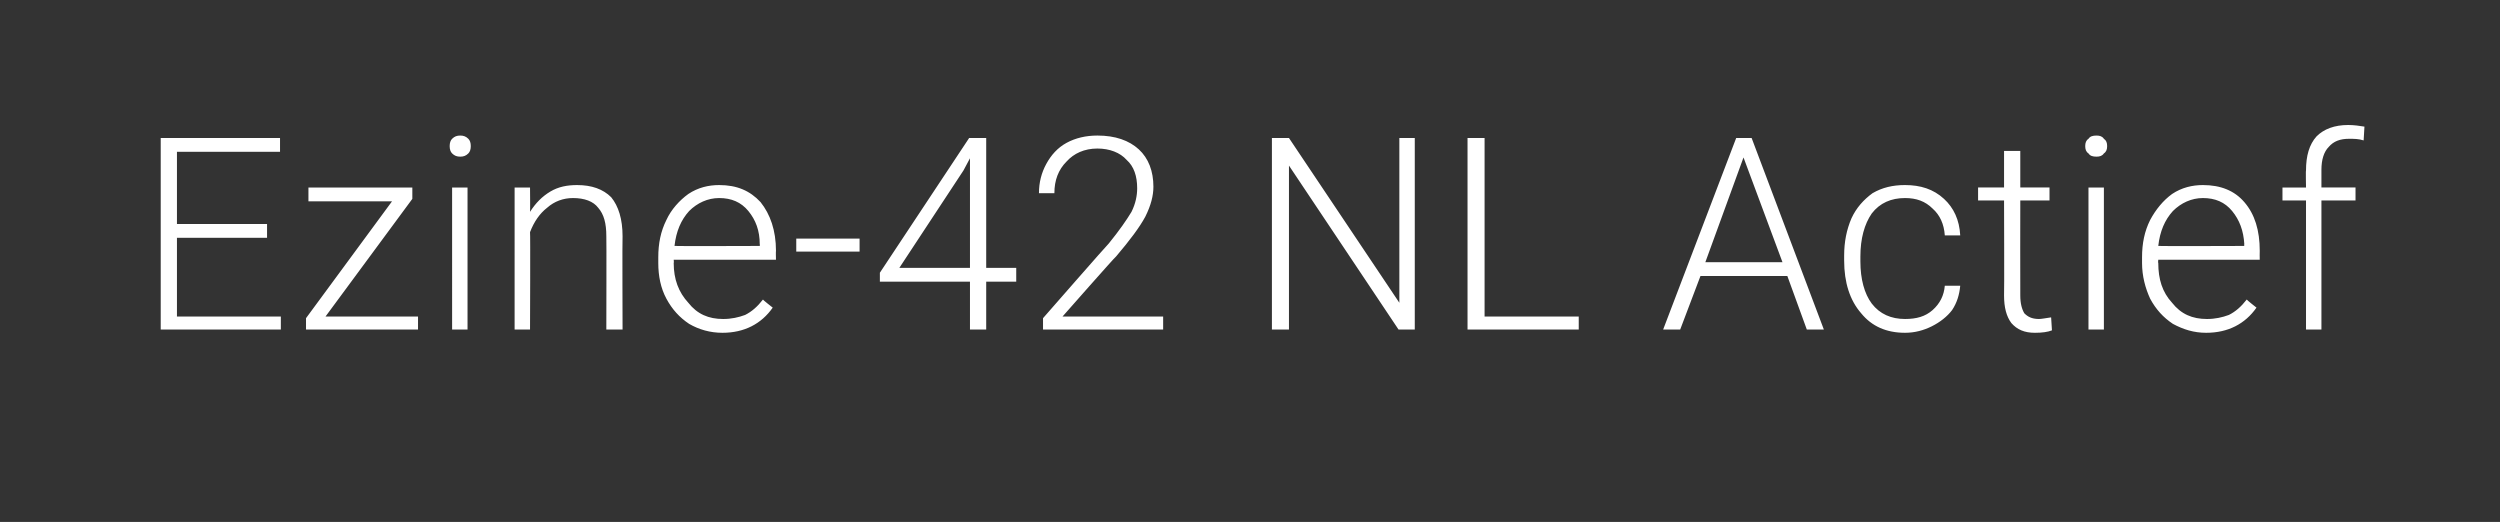 <?xml version="1.0" standalone="no"?><!DOCTYPE svg PUBLIC "-//W3C//DTD SVG 1.1//EN" "http://www.w3.org/Graphics/SVG/1.1/DTD/svg11.dtd"><svg xmlns="http://www.w3.org/2000/svg" version="1.1" width="308px" height="64.3px" viewBox="0 -1 308 64.3" style="top:-1px"><rect x="0" y="-1" width="308" height="64.3" fill="#333333" stroke="none"/><desc>Ezine 42 NL Actief</desc><defs/><g id="Polygon79867"><path d="m32.9 28.3H21.8v9.7h12.8v1.6H19.8V16h14.7v1.7H21.8v8.9h11.1v1.7zm7.2 9.7h11.4v1.6H37.7v-1.4l10.6-14.4H38v-1.7h12.8v1.4L40.1 38zm17.5 1.6h-1.9V22.1h1.9v17.5zM55.4 17c0-.4.1-.7.3-.9c.3-.3.6-.4 1-.4c.4 0 .7.1 1 .4c.2.2.3.5.3.9c0 .4-.1.7-.3.9c-.3.3-.6.4-1 .4c-.4 0-.7-.1-1-.4c-.2-.2-.3-.5-.3-.9zm9.9 5.1s.03 2.99 0 3c.7-1.1 1.5-1.9 2.5-2.5c1-.6 2.1-.8 3.3-.8c1.8 0 3.2.5 4.2 1.5c.9 1.1 1.4 2.7 1.4 4.8c-.04.02 0 11.5 0 11.5h-2s.03-11.49 0-11.5c0-1.6-.3-2.7-1-3.5c-.6-.8-1.7-1.2-3.1-1.2c-1.2 0-2.3.4-3.2 1.2c-.9.7-1.6 1.7-2.1 3c.05.02 0 12 0 12h-1.9V22.1h1.9zm29.9 14.8c-1.4 2-3.5 3.1-6.2 3.1c-1.5 0-2.9-.4-4.1-1.1c-1.2-.8-2.1-1.8-2.8-3.1c-.7-1.3-1-2.8-1-4.4v-.7c0-1.7.3-3.2 1-4.6c.6-1.3 1.6-2.4 2.7-3.2c1.2-.8 2.5-1.1 3.8-1.1c2.2 0 3.8.7 5.1 2.1c1.2 1.5 1.9 3.5 1.9 6c-.03.01 0 1.1 0 1.1H83s.04.37 0 .4c0 2 .6 3.6 1.8 4.9c1.1 1.4 2.5 2 4.3 2c1 0 1.9-.2 2.7-.5c.8-.4 1.5-1 2.2-1.9c-.02.05 1.2 1 1.2 1c0 0 0-.03 0 0zm-6.6-13.5c-1.4 0-2.7.6-3.7 1.6c-1 1.1-1.6 2.5-1.8 4.3c0 .04 10.5 0 10.5 0c0 0 .04-.17 0-.2c0-1.7-.5-3-1.4-4.1c-.9-1.1-2.1-1.6-3.6-1.6zm17.3 6.6h-7.8v-1.6h7.8v1.6zm15.6 2h3.7v1.7h-3.7v5.9h-2v-5.9h-11.1v-1.1l11-16.6h2.1v16zm-10.7 0h8.7V18.5l-.8 1.5l-7.9 12zm32.5 7.6h-14.8v-1.4s8.07-9.23 8.1-9.2c1.3-1.6 2.2-2.9 2.8-3.9c.5-1 .7-2 .7-2.9c0-1.5-.4-2.7-1.3-3.5c-.8-.9-2.1-1.4-3.6-1.4c-1.6 0-2.9.6-3.8 1.6c-1 1-1.5 2.3-1.5 3.9H128c0-1.3.3-2.5.9-3.6c.6-1.1 1.4-2 2.5-2.6c1.1-.6 2.4-.9 3.8-.9c2.2 0 3.9.6 5.1 1.7c1.2 1.1 1.8 2.7 1.8 4.6c0 1.1-.3 2.3-1 3.7c-.7 1.3-1.9 2.9-3.6 4.9c-.05-.04-6.6 7.4-6.6 7.4h12.4v1.6zm31 0h-2l-13.5-20.2v20.2h-2.1V16h2.1l13.6 20.3V16h1.9v23.6zm8.6-1.6h11.6v1.6h-13.7V16h2.1v22zm37.3-5h-10.7l-2.5 6.6h-2.1l9-23.6h1.9l8.9 23.6h-2.1l-2.4-6.6zm-10.1-1.7h9.5l-4.8-12.9l-4.7 12.9zm24.6 7c1.4 0 2.5-.3 3.4-1.1c.9-.8 1.4-1.8 1.5-3h1.9c-.1 1.1-.4 2.1-1 3c-.6.8-1.5 1.5-2.5 2c-1 .5-2.1.8-3.3.8c-2.3 0-4.1-.8-5.4-2.4c-1.4-1.6-2.1-3.8-2.1-6.5v-.6c0-1.7.3-3.2.9-4.6c.6-1.3 1.5-2.3 2.6-3.1c1.2-.7 2.5-1 4-1c1.9 0 3.5.5 4.8 1.7c1.2 1.1 1.9 2.6 2 4.5h-1.9c-.1-1.4-.6-2.5-1.5-3.3c-.9-.9-2-1.3-3.4-1.3c-1.7 0-3.1.6-4.1 1.9c-.9 1.3-1.4 3.1-1.4 5.3v.6c0 2.2.5 4 1.4 5.2c1 1.3 2.4 1.9 4.1 1.9zm14.2-20.7v4.5h3.6v1.6h-3.6s-.02 11.69 0 11.7c0 1 .2 1.7.5 2.2c.4.4.9.7 1.8.7c.3 0 .8-.1 1.5-.2l.1 1.6c-.5.2-1.2.3-2.1.3c-1.3 0-2.2-.4-2.9-1.2c-.6-.8-.9-1.9-.9-3.4c.04-.01 0-11.7 0-11.7h-3.2v-1.6h3.2v-4.5h2zm10.3 22h-1.9V22.1h1.9v17.5zM256.9 17c0-.4.1-.7.4-.9c.2-.3.5-.4 1-.4c.4 0 .7.1.9.4c.3.2.4.5.4.9c0 .4-.1.7-.4.9c-.2.3-.5.4-.9.4c-.5 0-.8-.1-1-.4c-.3-.2-.4-.5-.4-.9zM278 36.9c-1.4 2-3.5 3.1-6.2 3.1c-1.5 0-2.8-.4-4.1-1.1c-1.2-.8-2.1-1.8-2.8-3.1c-.6-1.3-1-2.8-1-4.4v-.7c0-1.7.3-3.2 1-4.6c.7-1.3 1.6-2.4 2.7-3.2c1.2-.8 2.5-1.1 3.8-1.1c2.2 0 3.9.7 5.1 2.1c1.3 1.5 1.9 3.5 1.9 6c-.02.01 0 1.1 0 1.1h-12.5s-.05.37 0 .4c0 2 .5 3.6 1.7 4.9c1.1 1.4 2.5 2 4.3 2c1 0 1.9-.2 2.7-.5c.8-.4 1.5-1 2.2-1.9c-.01.05 1.2 1 1.2 1c0 0 .01-.03 0 0zm-6.6-13.5c-1.4 0-2.7.6-3.7 1.6c-1 1.1-1.6 2.5-1.8 4.3c.02.04 10.6 0 10.6 0c0 0-.05-.17 0-.2c-.1-1.7-.6-3-1.5-4.1c-.9-1.1-2.1-1.6-3.6-1.6zm12.7 16.2V23.7h-2.9v-1.6h2.9s-.04-2.14 0-2.1c0-1.8.4-3.2 1.3-4.2c.9-.9 2.2-1.4 3.9-1.4c.7 0 1.4.1 2 .2l-.1 1.7c-.6-.2-1.2-.2-1.8-.2c-1.1 0-1.9.3-2.5 1c-.6.6-.9 1.6-.9 2.8c.01 0 0 2.2 0 2.2h4.2v1.6H286v15.9h-1.9z" stroke="none" fill="#fff"/></g></svg>